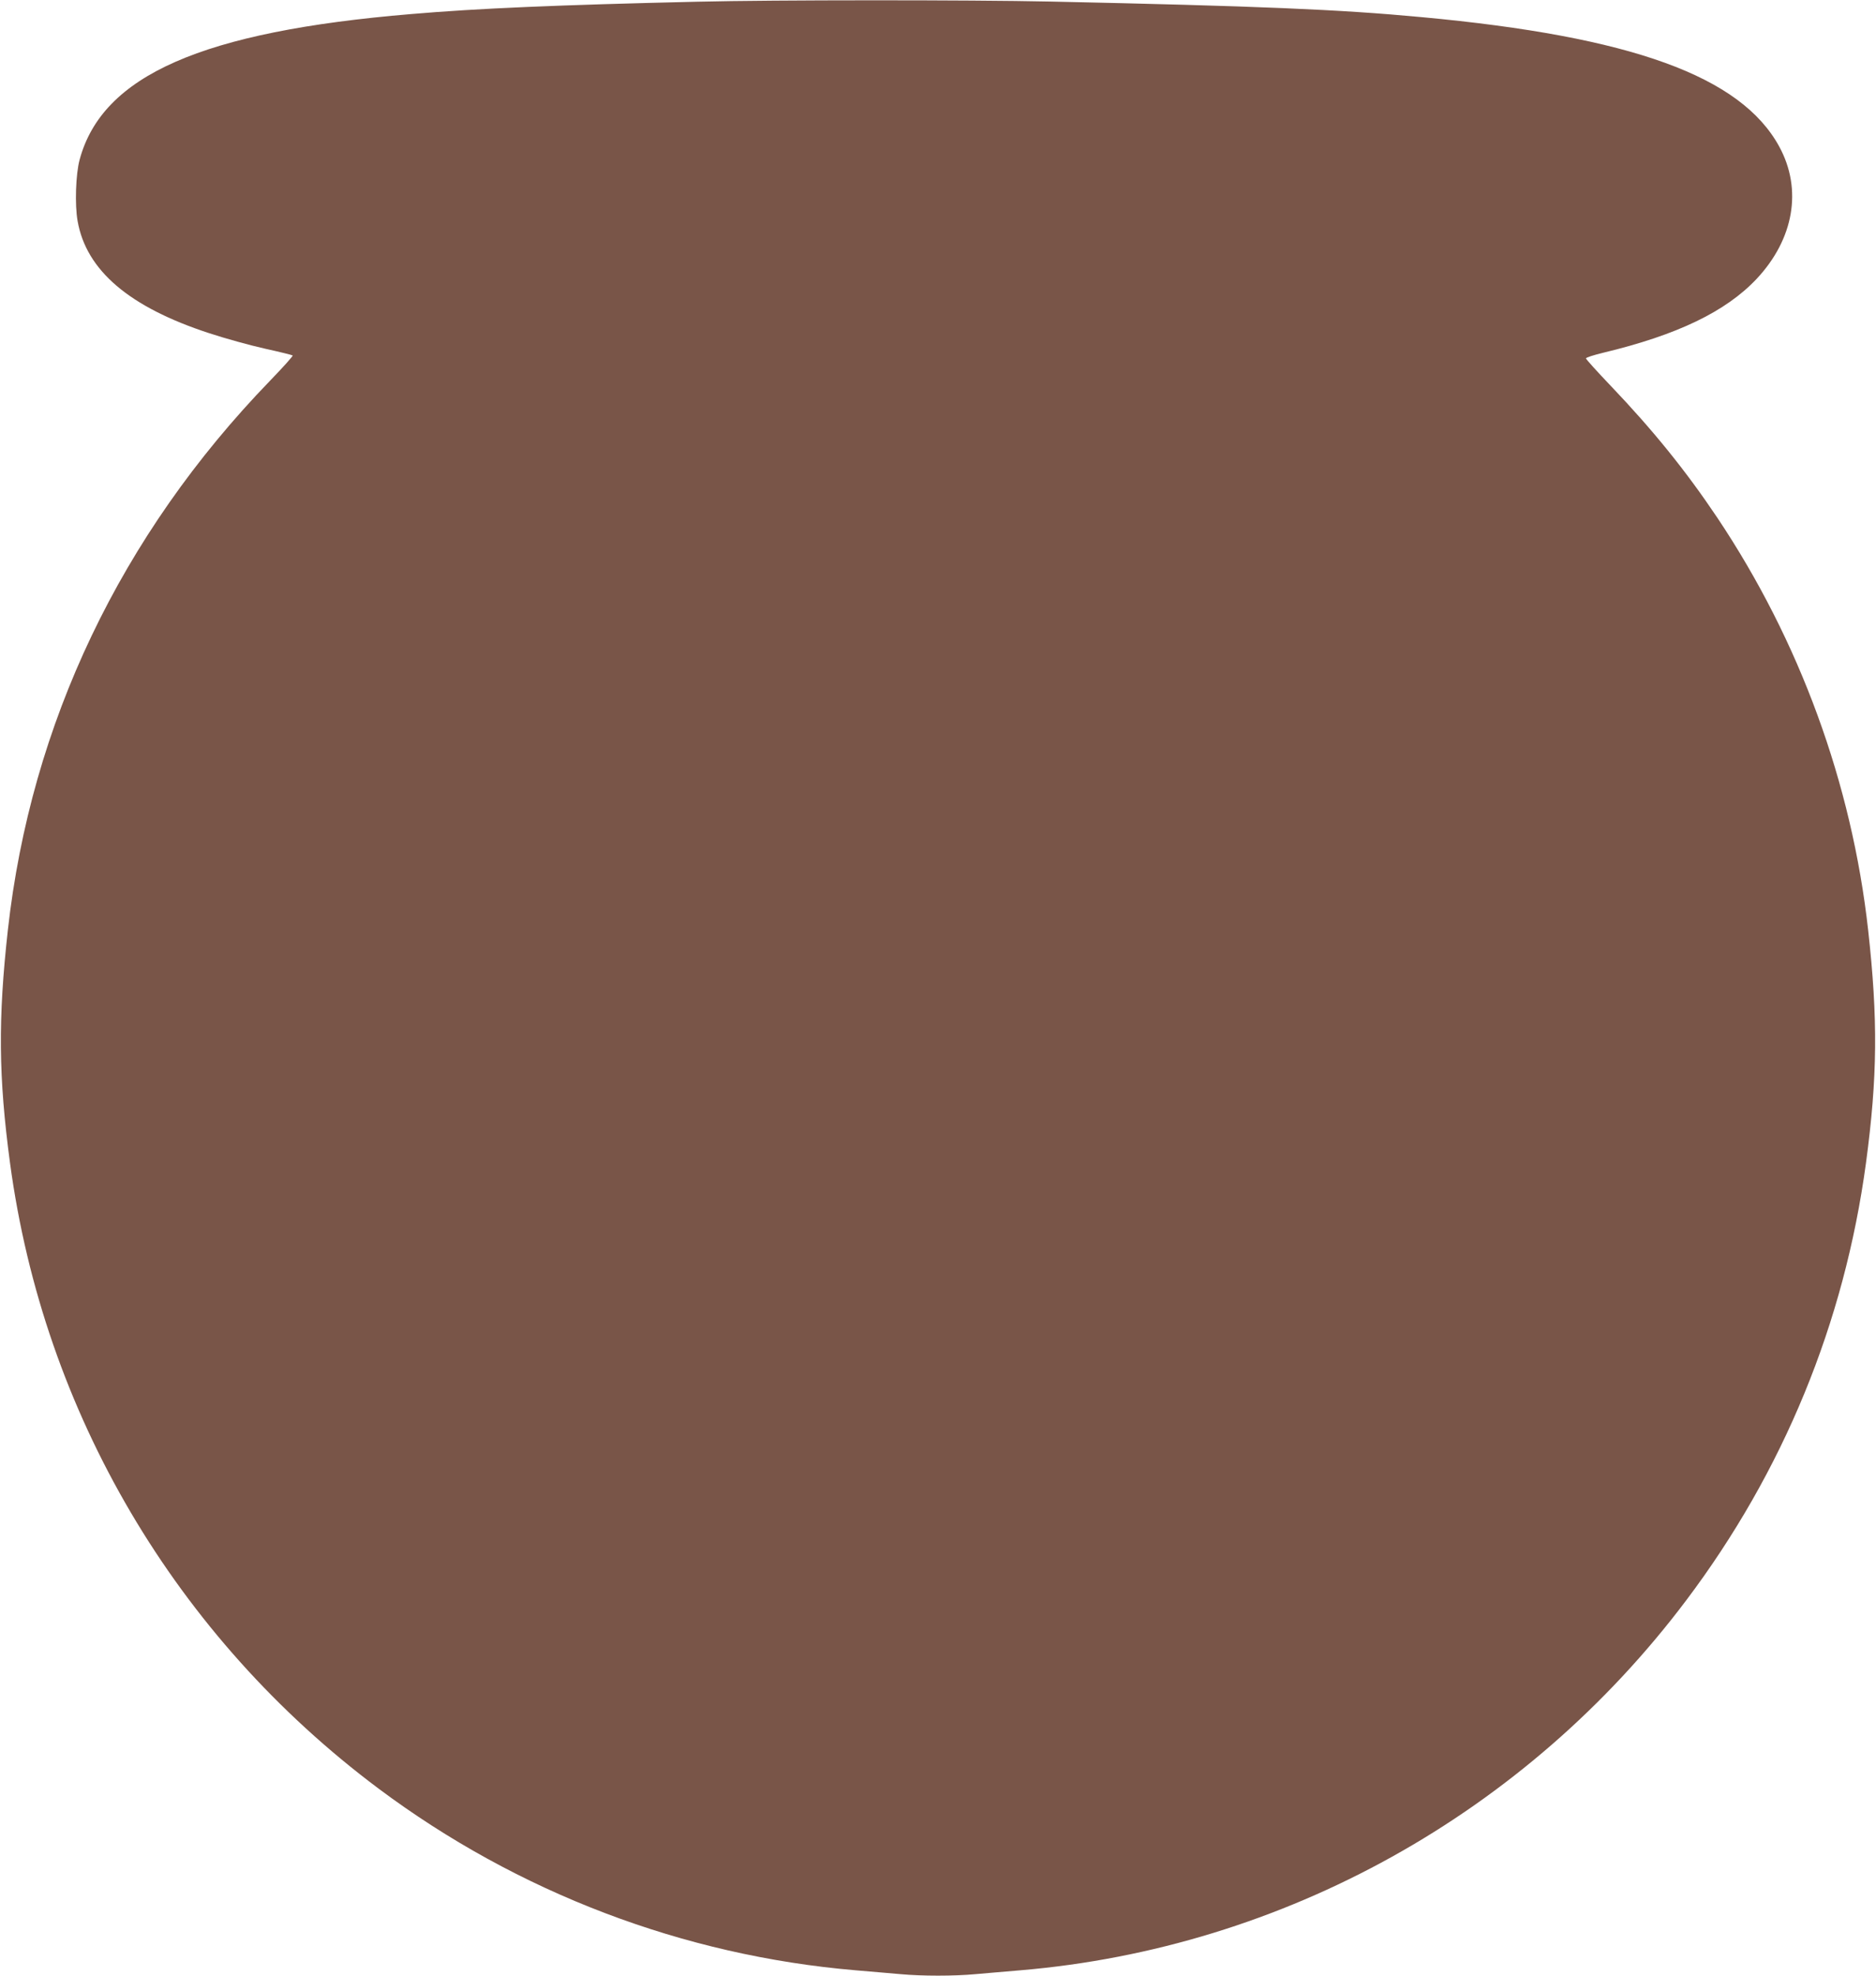 <?xml version="1.0" standalone="no"?>
<!DOCTYPE svg PUBLIC "-//W3C//DTD SVG 20010904//EN"
 "http://www.w3.org/TR/2001/REC-SVG-20010904/DTD/svg10.dtd">
<svg version="1.0" xmlns="http://www.w3.org/2000/svg"
 width="1216pt" height="1280pt" viewBox="0 0 1216 1280"
 preserveAspectRatio="xMidYMid meet">
<g transform="translate(0,1280) scale(0.1,-0.1)"
fill="#795548" stroke="none">
<path d="M4525 12789 c-906 -21 -1426 -43 -1859 -80 -1355 -113 -2003 -397
-2150 -944 -25 -92 -32 -292 -13 -397 56 -320 335 -558 854 -727 103 -34 266
-79 361 -100 95 -21 176 -41 179 -44 3 -4 -63 -77 -147 -164 -967 -999 -1550
-2221 -1699 -3558 -64 -576 -61 -952 14 -1510 218 -1618 1074 -3070 2389
-4053 902 -674 1975 -1082 3091 -1177 99 -8 230 -20 291 -25 141 -13 347 -13
488 0 61 5 192 17 291 25 1705 144 3277 1018 4315 2397 630 836 1025 1797
1165 2833 75 558 78 934 14 1510 -106 950 -444 1873 -977 2670 -206 307 -418
569 -693 857 -87 91 -159 171 -159 176 0 6 51 22 113 37 479 115 793 266 993
478 242 258 298 580 147 857 -248 456 -956 713 -2318 839 -531 50 -1063 72
-2410 101 -516 11 -1792 11 -2280 -1z"/>
</g>
</svg>
